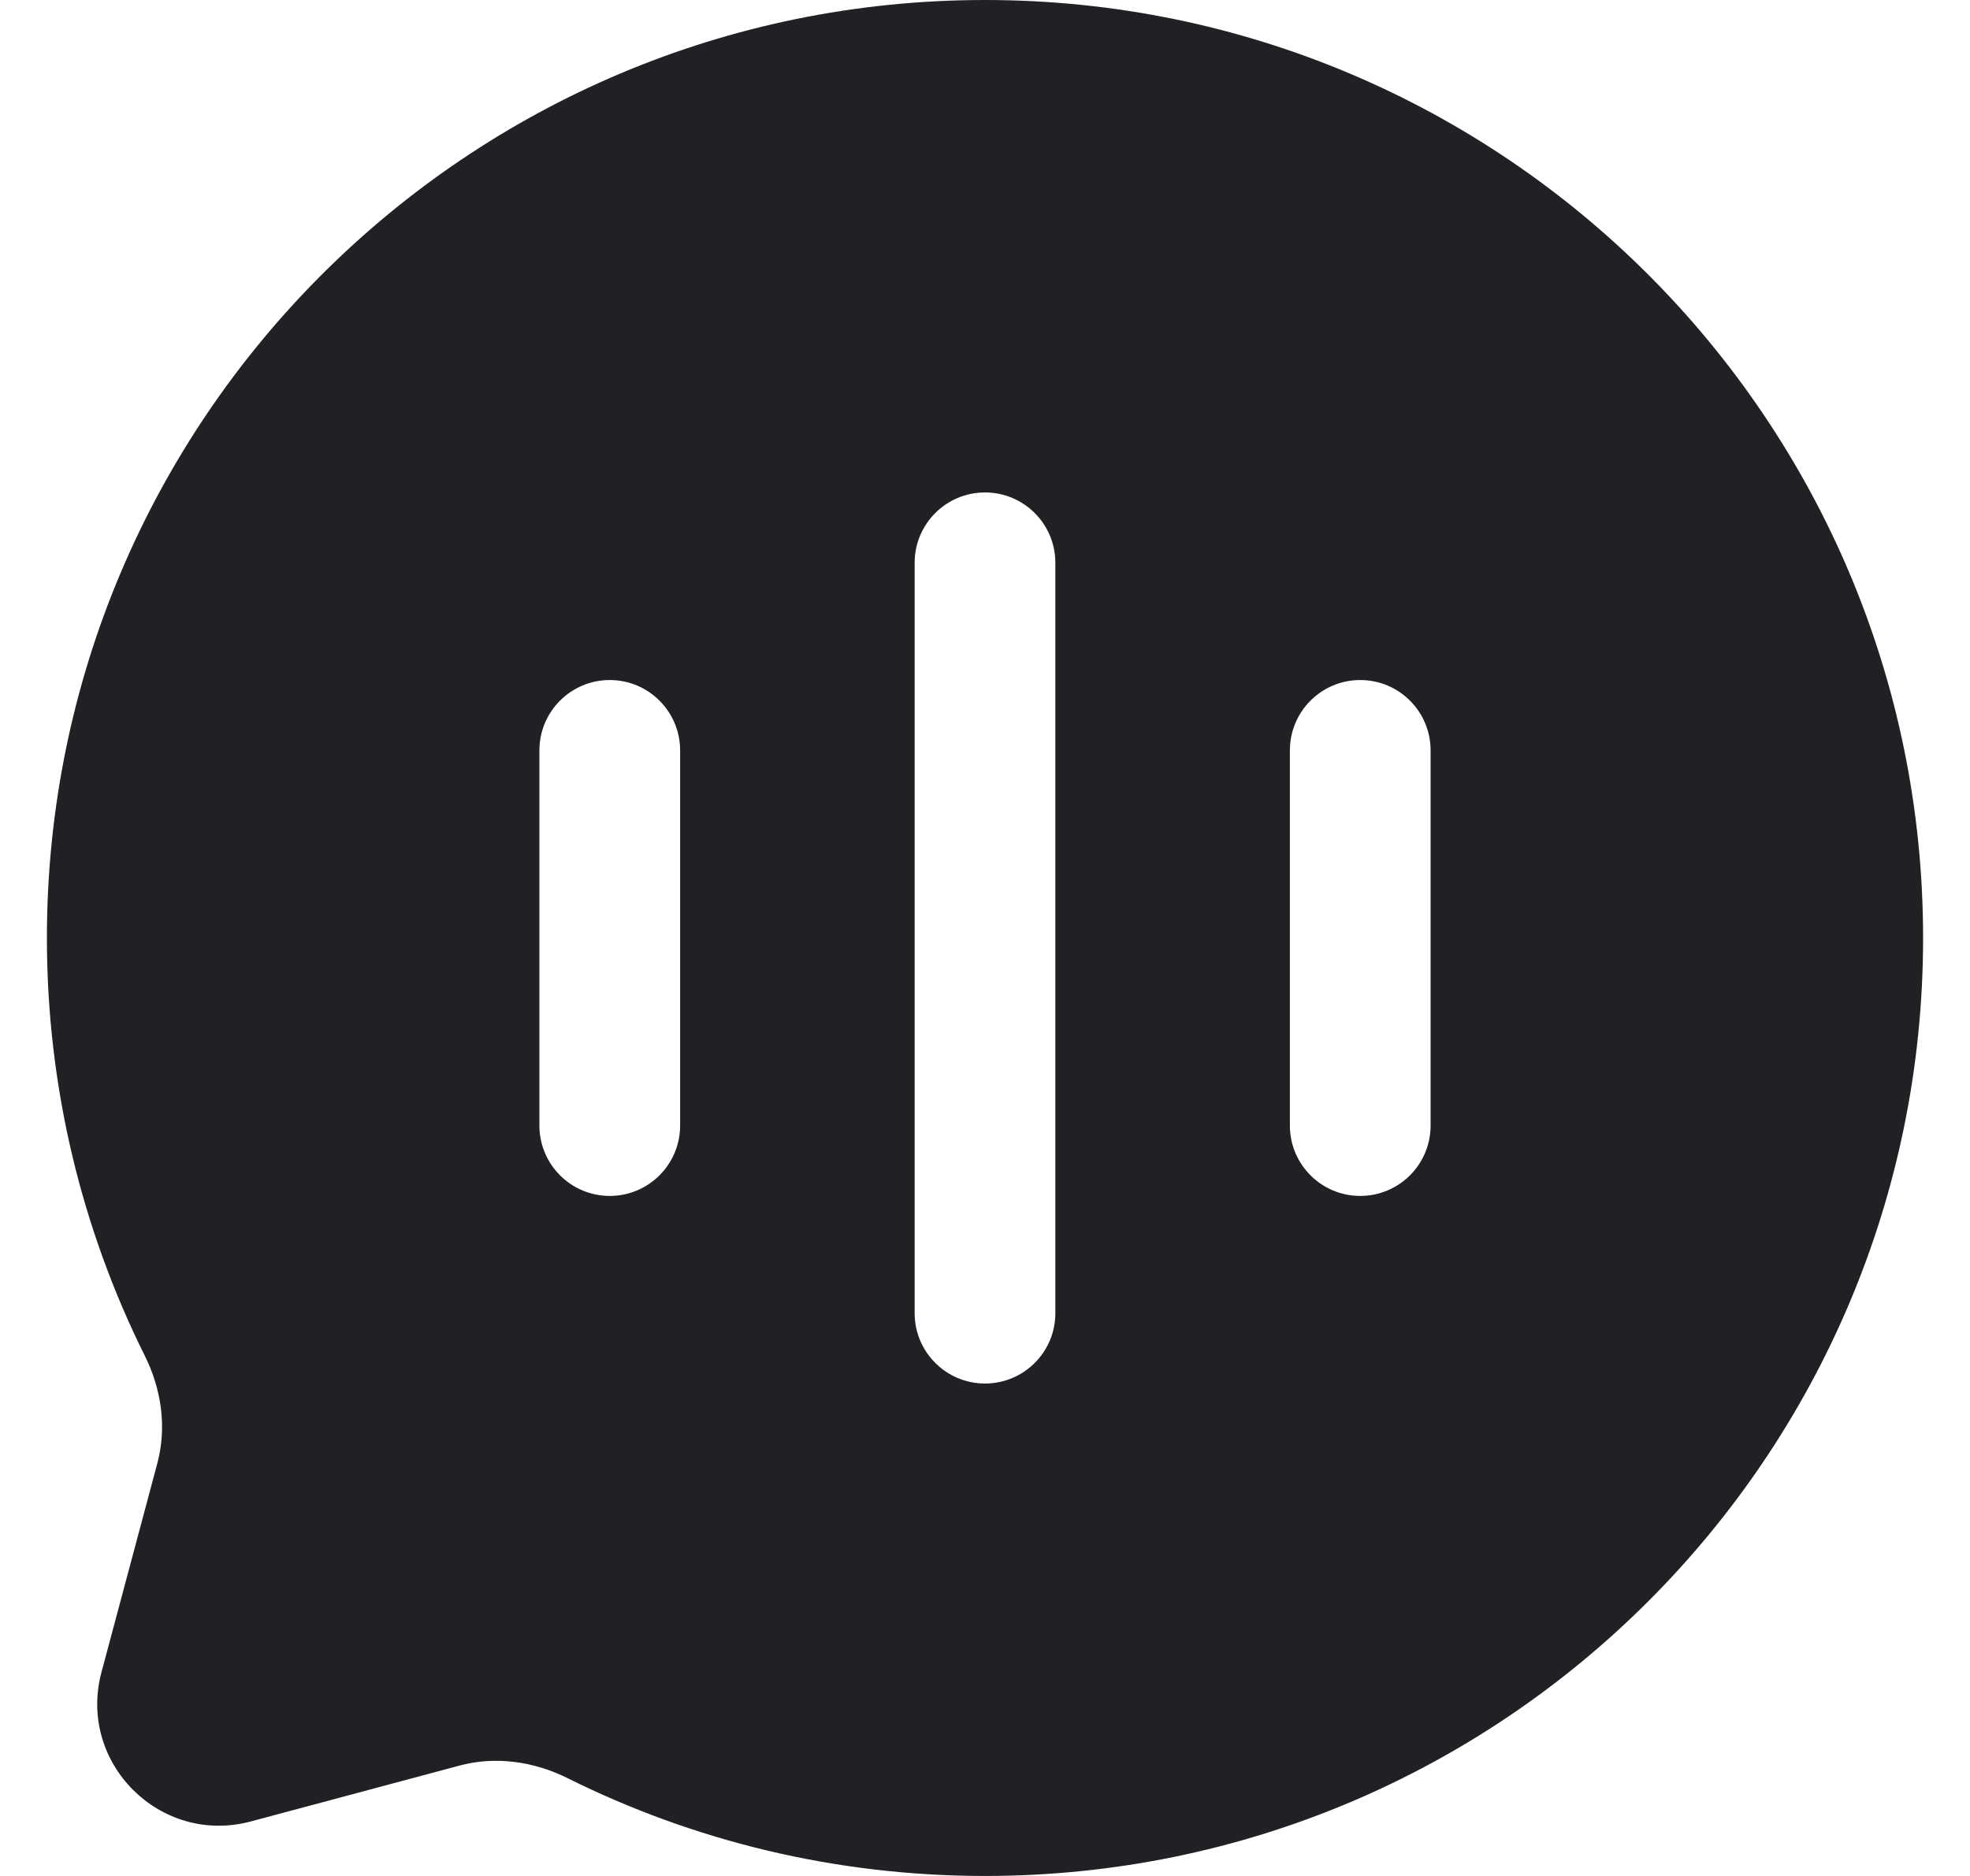 <svg width="21" height="20" viewBox="0 0 21 20" fill="none" xmlns="http://www.w3.org/2000/svg">
<path fill-rule="evenodd" clip-rule="evenodd" d="M20.5 10C20.5 15.523 16.023 20 10.5 20C8.9 20 7.388 19.624 6.048 18.956C5.691 18.779 5.284 18.72 4.899 18.823L2.673 19.419C1.707 19.677 0.823 18.793 1.082 17.827L1.677 15.601C1.78 15.216 1.721 14.809 1.543 14.453C0.876 13.112 0.5 11.6 0.5 10C0.5 4.477 4.977 0 10.5 0C16.023 0 20.5 4.477 20.5 10ZM10.5 5.25C10.914 5.25 11.25 5.586 11.25 6V14C11.25 14.414 10.914 14.75 10.5 14.75C10.086 14.75 9.75 14.414 9.75 14V6C9.75 5.586 10.086 5.25 10.5 5.25ZM7.25 8C7.25 7.586 6.914 7.25 6.5 7.25C6.086 7.25 5.75 7.586 5.75 8V12C5.75 12.414 6.086 12.75 6.5 12.75C6.914 12.75 7.25 12.414 7.25 12V8ZM14.5 7.25C14.914 7.25 15.25 7.586 15.25 8V12C15.25 12.414 14.914 12.75 14.5 12.75C14.086 12.75 13.75 12.414 13.75 12V8C13.75 7.586 14.086 7.25 14.5 7.25Z" fill="#1F2124"/>
</svg>
